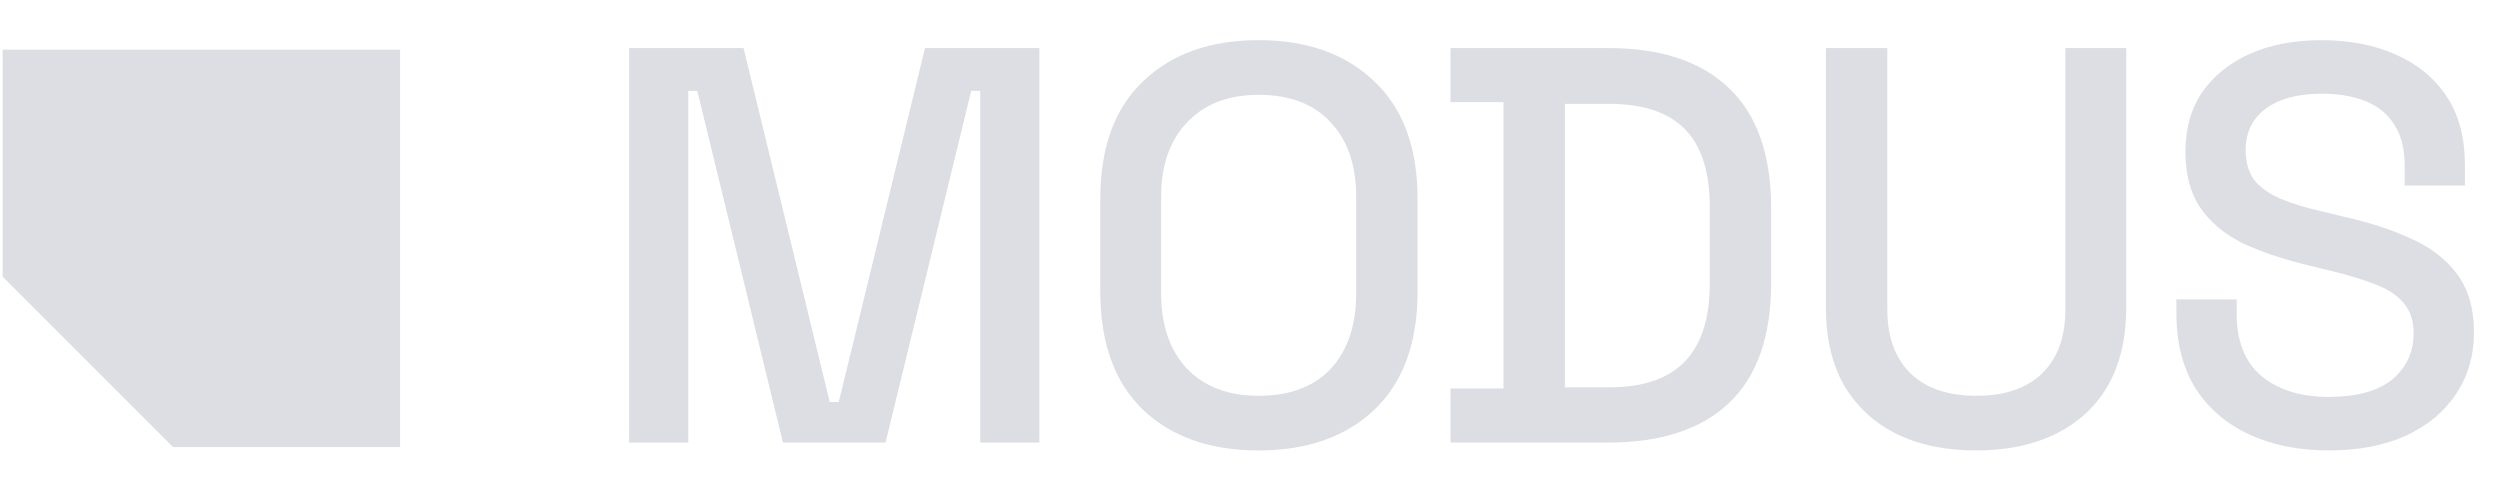 <svg width="1384" height="275" viewBox="0 0 1384 275" fill="none" xmlns="http://www.w3.org/2000/svg">
<path d="M95.786 247.5L1.5 153.214V27.5H221.5V247.5H95.786Z" fill="#DCDEE3"/>
<path d="M348.276 245V26.6H411.612L459.348 222.536H464.34L512.076 26.6H575.412V245H542.652V50.312H537.66L490.236 245H433.452L386.028 50.312H381.036V245H348.276ZM696.787 249.368C669.955 249.368 648.635 241.88 632.827 226.904C617.019 211.72 609.115 189.88 609.115 161.384V110.216C609.115 81.72 617.019 59.984 632.827 45.008C648.635 29.824 669.955 22.232 696.787 22.232C723.619 22.232 744.939 29.824 760.747 45.008C776.763 59.984 784.771 81.72 784.771 110.216V161.384C784.771 189.88 776.763 211.72 760.747 226.904C744.939 241.88 723.619 249.368 696.787 249.368ZM696.787 219.104C714.051 219.104 727.363 214.112 736.723 204.128C746.083 193.936 750.763 180.104 750.763 162.632V108.968C750.763 91.496 746.083 77.768 736.723 67.784C727.363 57.592 714.051 52.496 696.787 52.496C679.939 52.496 666.731 57.592 657.163 67.784C647.595 77.768 642.811 91.496 642.811 108.968V162.632C642.811 180.104 647.595 193.936 657.163 204.128C666.731 214.112 679.939 219.104 696.787 219.104ZM802.996 245V215.048H832.324V56.552H802.996V26.6H890.356C919.476 26.6 941.732 33.984 957.124 48.752C972.725 63.52 980.525 85.776 980.525 115.52V156.392C980.525 186.136 972.725 208.392 957.124 223.16C941.732 237.72 919.476 245 890.356 245H802.996ZM866.332 214.424H890.668C909.596 214.424 923.636 209.64 932.788 200.072C941.94 190.504 946.516 176.256 946.516 157.328V114.272C946.516 95.136 941.94 80.888 932.788 71.528C923.636 62.168 909.596 57.488 890.668 57.488H866.332V214.424ZM1094.1 249.368C1076.84 249.368 1061.97 246.248 1049.49 240.008C1037.22 233.768 1027.65 224.824 1020.78 213.176C1014.13 201.32 1010.8 186.968 1010.8 170.12V26.6H1044.81V171.056C1044.81 186.448 1049.07 198.304 1057.6 206.624C1066.13 214.944 1078.3 219.104 1094.1 219.104C1109.91 219.104 1122.08 214.944 1130.61 206.624C1139.14 198.304 1143.4 186.448 1143.4 171.056V26.6H1177.1V170.12C1177.1 186.968 1173.77 201.32 1167.11 213.176C1160.46 224.824 1150.89 233.768 1138.41 240.008C1125.93 246.248 1111.16 249.368 1094.1 249.368ZM1289.09 249.368C1272.66 249.368 1258.1 246.456 1245.41 240.632C1232.72 234.808 1222.74 226.28 1215.46 215.048C1208.38 203.608 1204.85 189.776 1204.85 173.552V165.752H1238.23V173.552C1238.23 188.944 1242.81 200.488 1251.96 208.184C1261.32 215.88 1273.7 219.728 1289.09 219.728C1304.69 219.728 1316.44 216.504 1324.34 210.056C1332.25 203.4 1336.2 194.872 1336.2 184.472C1336.2 177.608 1334.33 171.992 1330.58 167.624C1326.84 163.256 1321.54 159.824 1314.67 157.328C1307.81 154.624 1299.59 152.128 1290.02 149.84L1278.48 147.032C1264.54 143.704 1252.38 139.648 1241.98 134.864C1231.78 129.872 1223.88 123.32 1218.26 115.208C1212.65 107.096 1209.84 96.696 1209.84 84.008C1209.84 71.112 1212.96 60.088 1219.2 50.936C1225.65 41.784 1234.49 34.712 1245.72 29.72C1256.95 24.728 1270.16 22.232 1285.34 22.232C1300.53 22.232 1314.05 24.832 1325.9 30.032C1337.97 35.232 1347.43 42.928 1354.3 53.12C1361.16 63.312 1364.59 76.104 1364.59 91.496V102.728H1331.21V91.496C1331.21 82.136 1329.23 74.544 1325.28 68.72C1321.54 62.896 1316.23 58.632 1309.37 55.928C1302.5 53.224 1294.5 51.872 1285.34 51.872C1272.03 51.872 1261.63 54.68 1254.14 60.296C1246.86 65.704 1243.22 73.296 1243.22 83.072C1243.22 89.728 1244.78 95.24 1247.9 99.608C1251.23 103.768 1256.02 107.2 1262.26 109.904C1268.5 112.608 1276.3 115 1285.66 117.08L1297.2 119.888C1311.34 123.008 1323.82 127.064 1334.64 132.056C1345.46 136.84 1353.98 143.392 1360.22 151.712C1366.46 160.032 1369.58 170.744 1369.58 183.848C1369.58 196.952 1366.26 208.392 1359.6 218.168C1353.15 227.944 1343.9 235.64 1331.83 241.256C1319.77 246.664 1305.52 249.368 1289.09 249.368Z" fill="#DCDEE3"/>
</svg>
